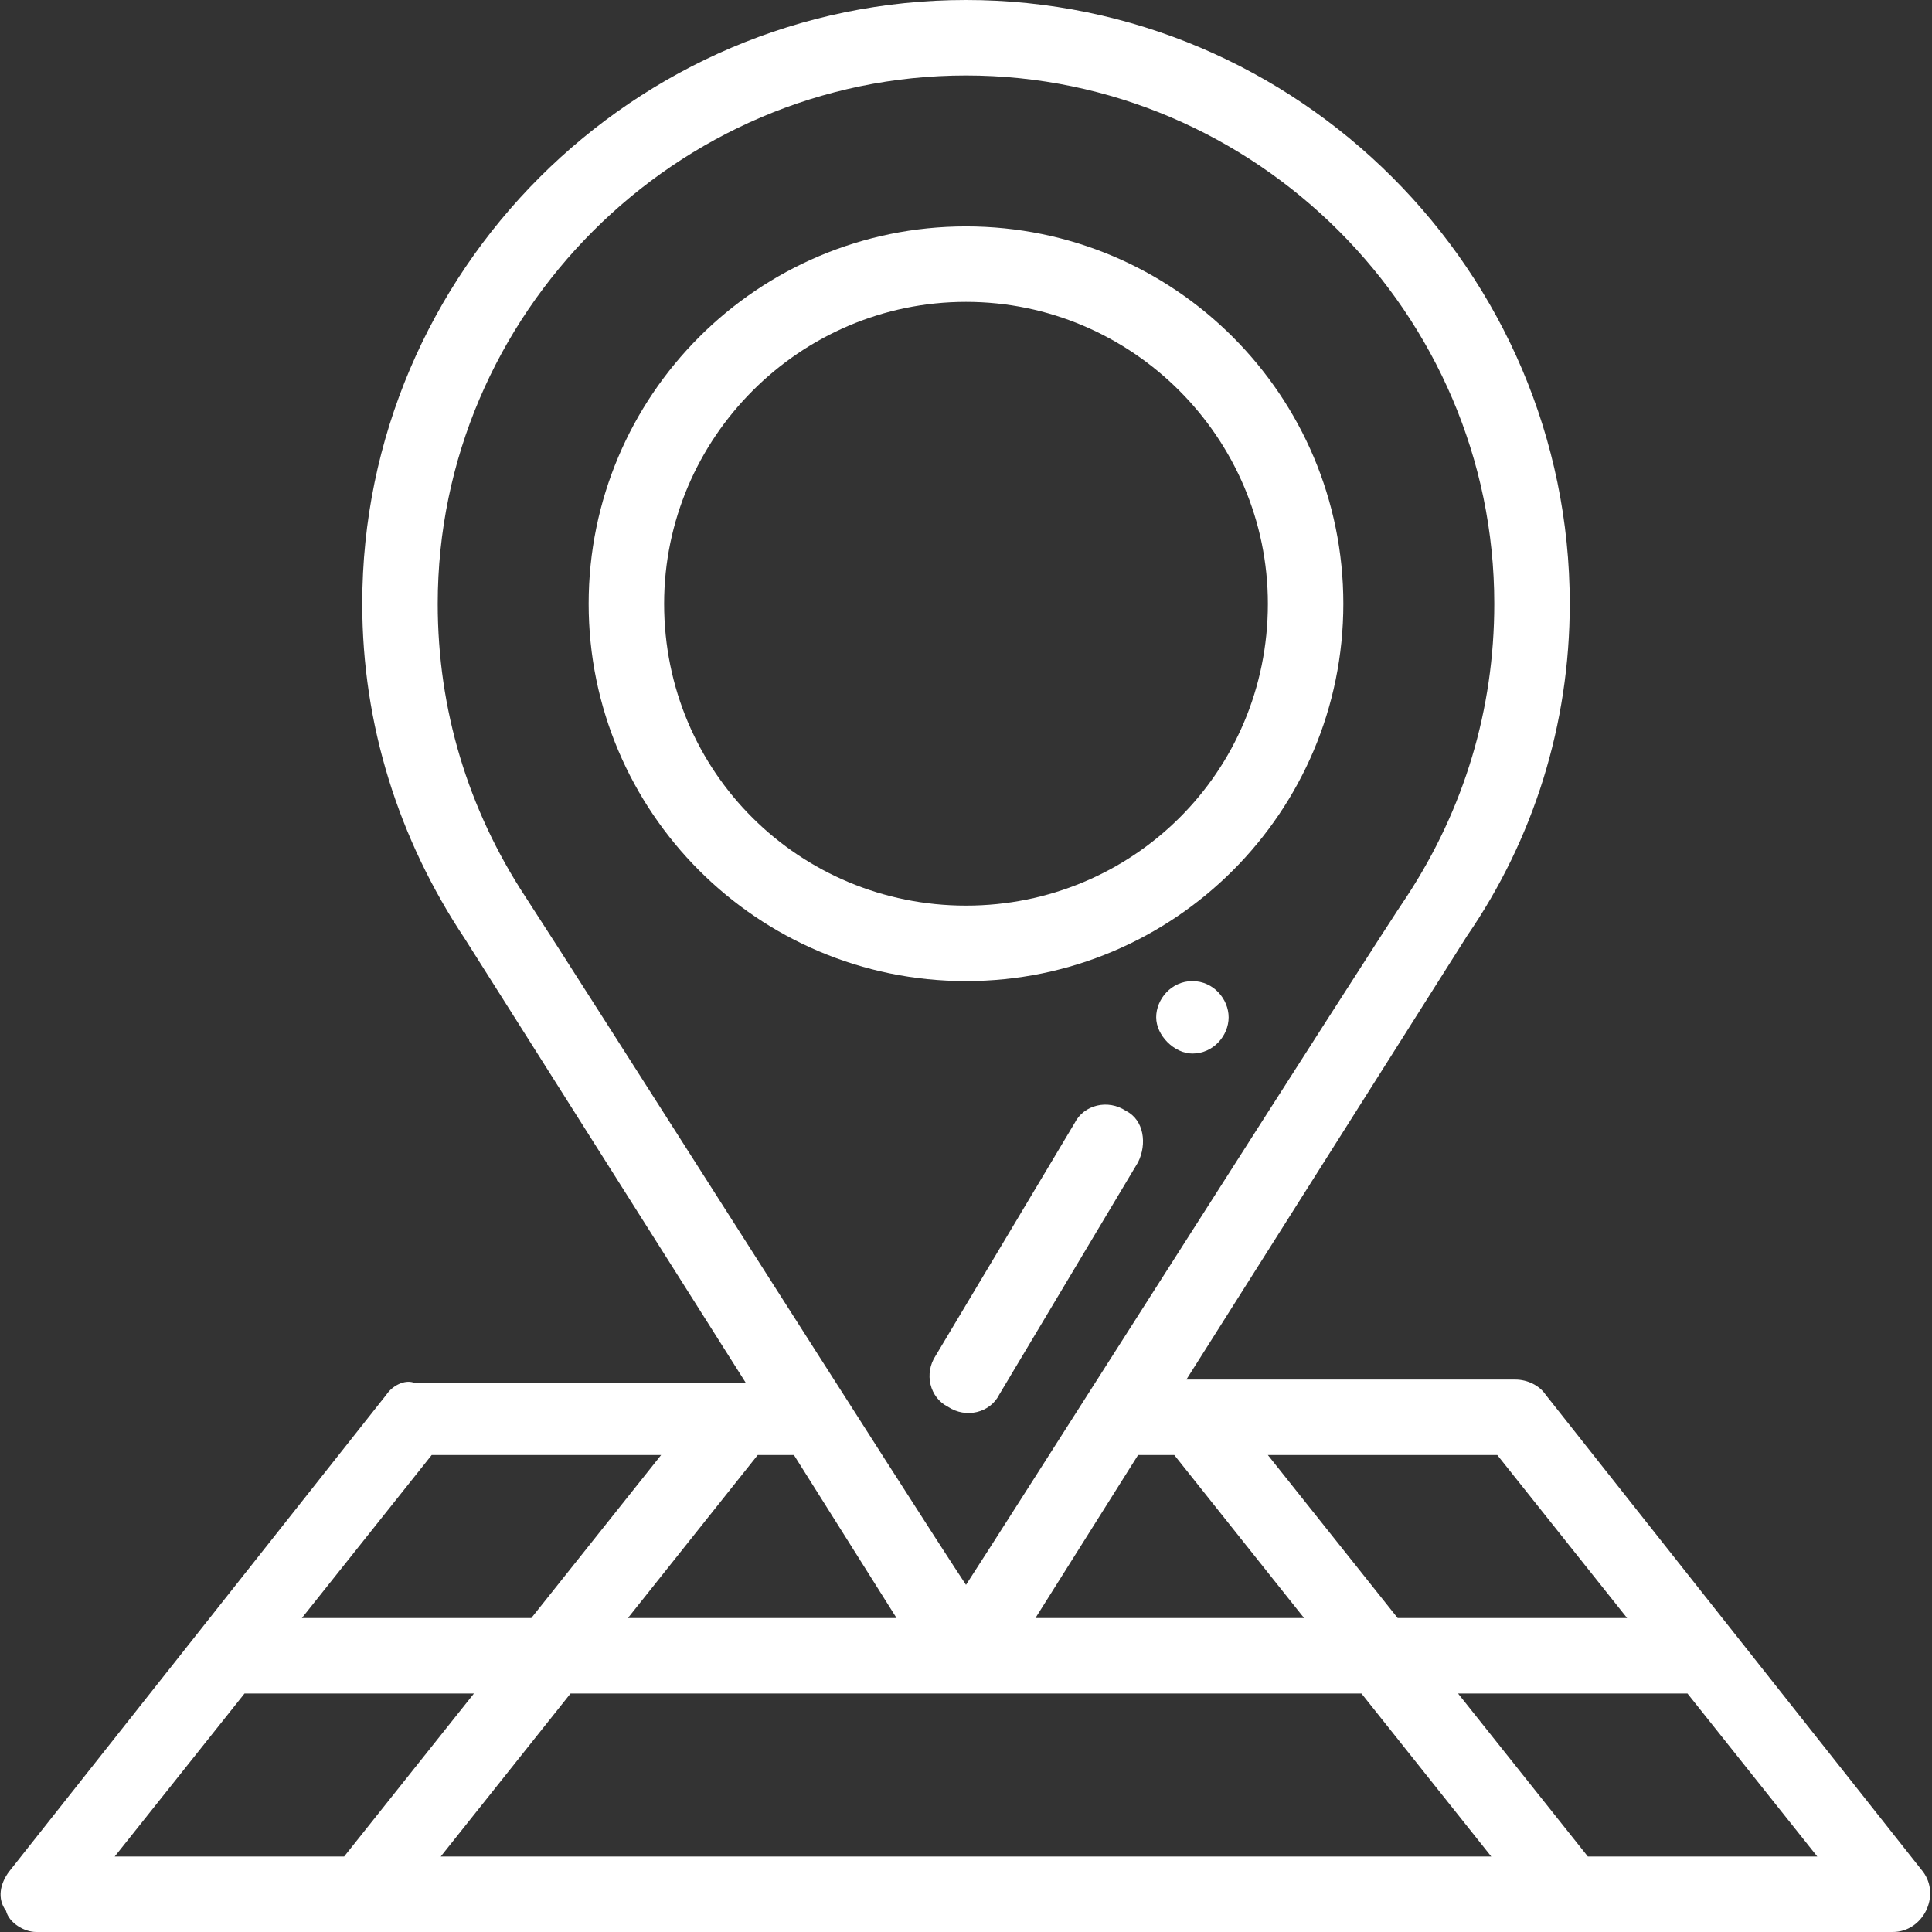 <?xml version="1.0" encoding="utf-8"?>
<!-- Generator: Adobe Illustrator 21.0.0, SVG Export Plug-In . SVG Version: 6.00 Build 0)  -->
<svg version="1.1" id="Layer_1" xmlns="http://www.w3.org/2000/svg" xmlns:xlink="http://www.w3.org/1999/xlink" x="0px" y="0px"
	 viewBox="0 0 64 64" style="enable-background:new 0 0 64 64;" xml:space="preserve">
<rect x="0" y="0" width="64" height="64" fill="#333333" stroke="none"/>
<style type="text/css">
	.st0{fill:#FFFFFF;}
</style>
<g>
	<path class="st0" d="M39.5,32.5c-0.7,0-1.2,0.6-1.2,1.2s0.6,1.2,1.2,1.2c0.7,0,1.2-0.6,1.2-1.2S40.2,32.5,39.5,32.5L39.5,32.5z
		 M39.5,32.5"/>
	<path class="st0" d="M12.8,46.2L0.3,62c-0.3,0.4-0.4,0.9-0.1,1.3C0.3,63.7,0.8,64,1.2,64h61.5c0.5,0,0.9-0.3,1.1-0.7
		c0.2-0.4,0.2-0.9-0.1-1.3L51.2,46.2c-0.2-0.3-0.6-0.5-1-0.5H39.3l9.3-14.7C50.8,27.8,52,24,52,20C52,9,43,0,32,0S12,9,12,20
		c0,4,1.2,7.8,3.4,11.1l9.3,14.7H13.7C13.4,45.7,13,45.9,12.8,46.2L12.8,46.2z M8.1,56.1h7.6l-4.3,5.4H3.8L8.1,56.1z M26.3,48.2
		l3.4,5.4h-8.9l4.3-5.4H26.3z M37.7,48.2h1.2l4.3,5.4h-8.9L37.7,48.2z M45.1,56.1l4.3,5.4H14.6l4.3-5.4H45.1z M52.6,61.5l-4.3-5.4
		h7.6l4.3,5.4H52.6z M53.9,53.6h-7.6l-4.3-5.4h7.6L53.9,53.6z M17.4,29.7c-1.9-2.9-2.9-6.2-2.9-9.7c0-9.6,7.9-17.5,17.5-17.5
		S49.5,10.4,49.5,20c0,3.5-1,6.8-2.9,9.7c0,0,0,0,0,0C45.7,31,32.6,51.6,32,52.5C30.4,50.1,19.1,32.3,17.4,29.7
		C17.4,29.7,17.4,29.7,17.4,29.7L17.4,29.7z M21.9,48.2l-4.3,5.4h-7.6l4.3-5.4H21.9z M21.9,48.2"/>
	<path class="st0" d="M32,32.5c6.9,0,12.5-5.6,12.5-12.5c0-6.9-5.6-12.5-12.5-12.5S19.5,13.1,19.5,20C19.5,26.9,25.1,32.5,32,32.5
		L32,32.5z M32,10c5.5,0,10,4.5,10,10c0,5.6-4.5,10-10,10c-5.5,0-10-4.4-10-10C22,14.5,26.5,10,32,10L32,10z M32,10"/>
	<path class="st0" d="M37.3,36.8c-0.6-0.4-1.4-0.2-1.7,0.4l-4.6,7.7c-0.4,0.6-0.2,1.4,0.4,1.7c0.6,0.4,1.4,0.2,1.7-0.4l4.6-7.7
		C38,37.9,37.9,37.1,37.3,36.8L37.3,36.8z M37.3,36.8"/>
</g>
</svg>
